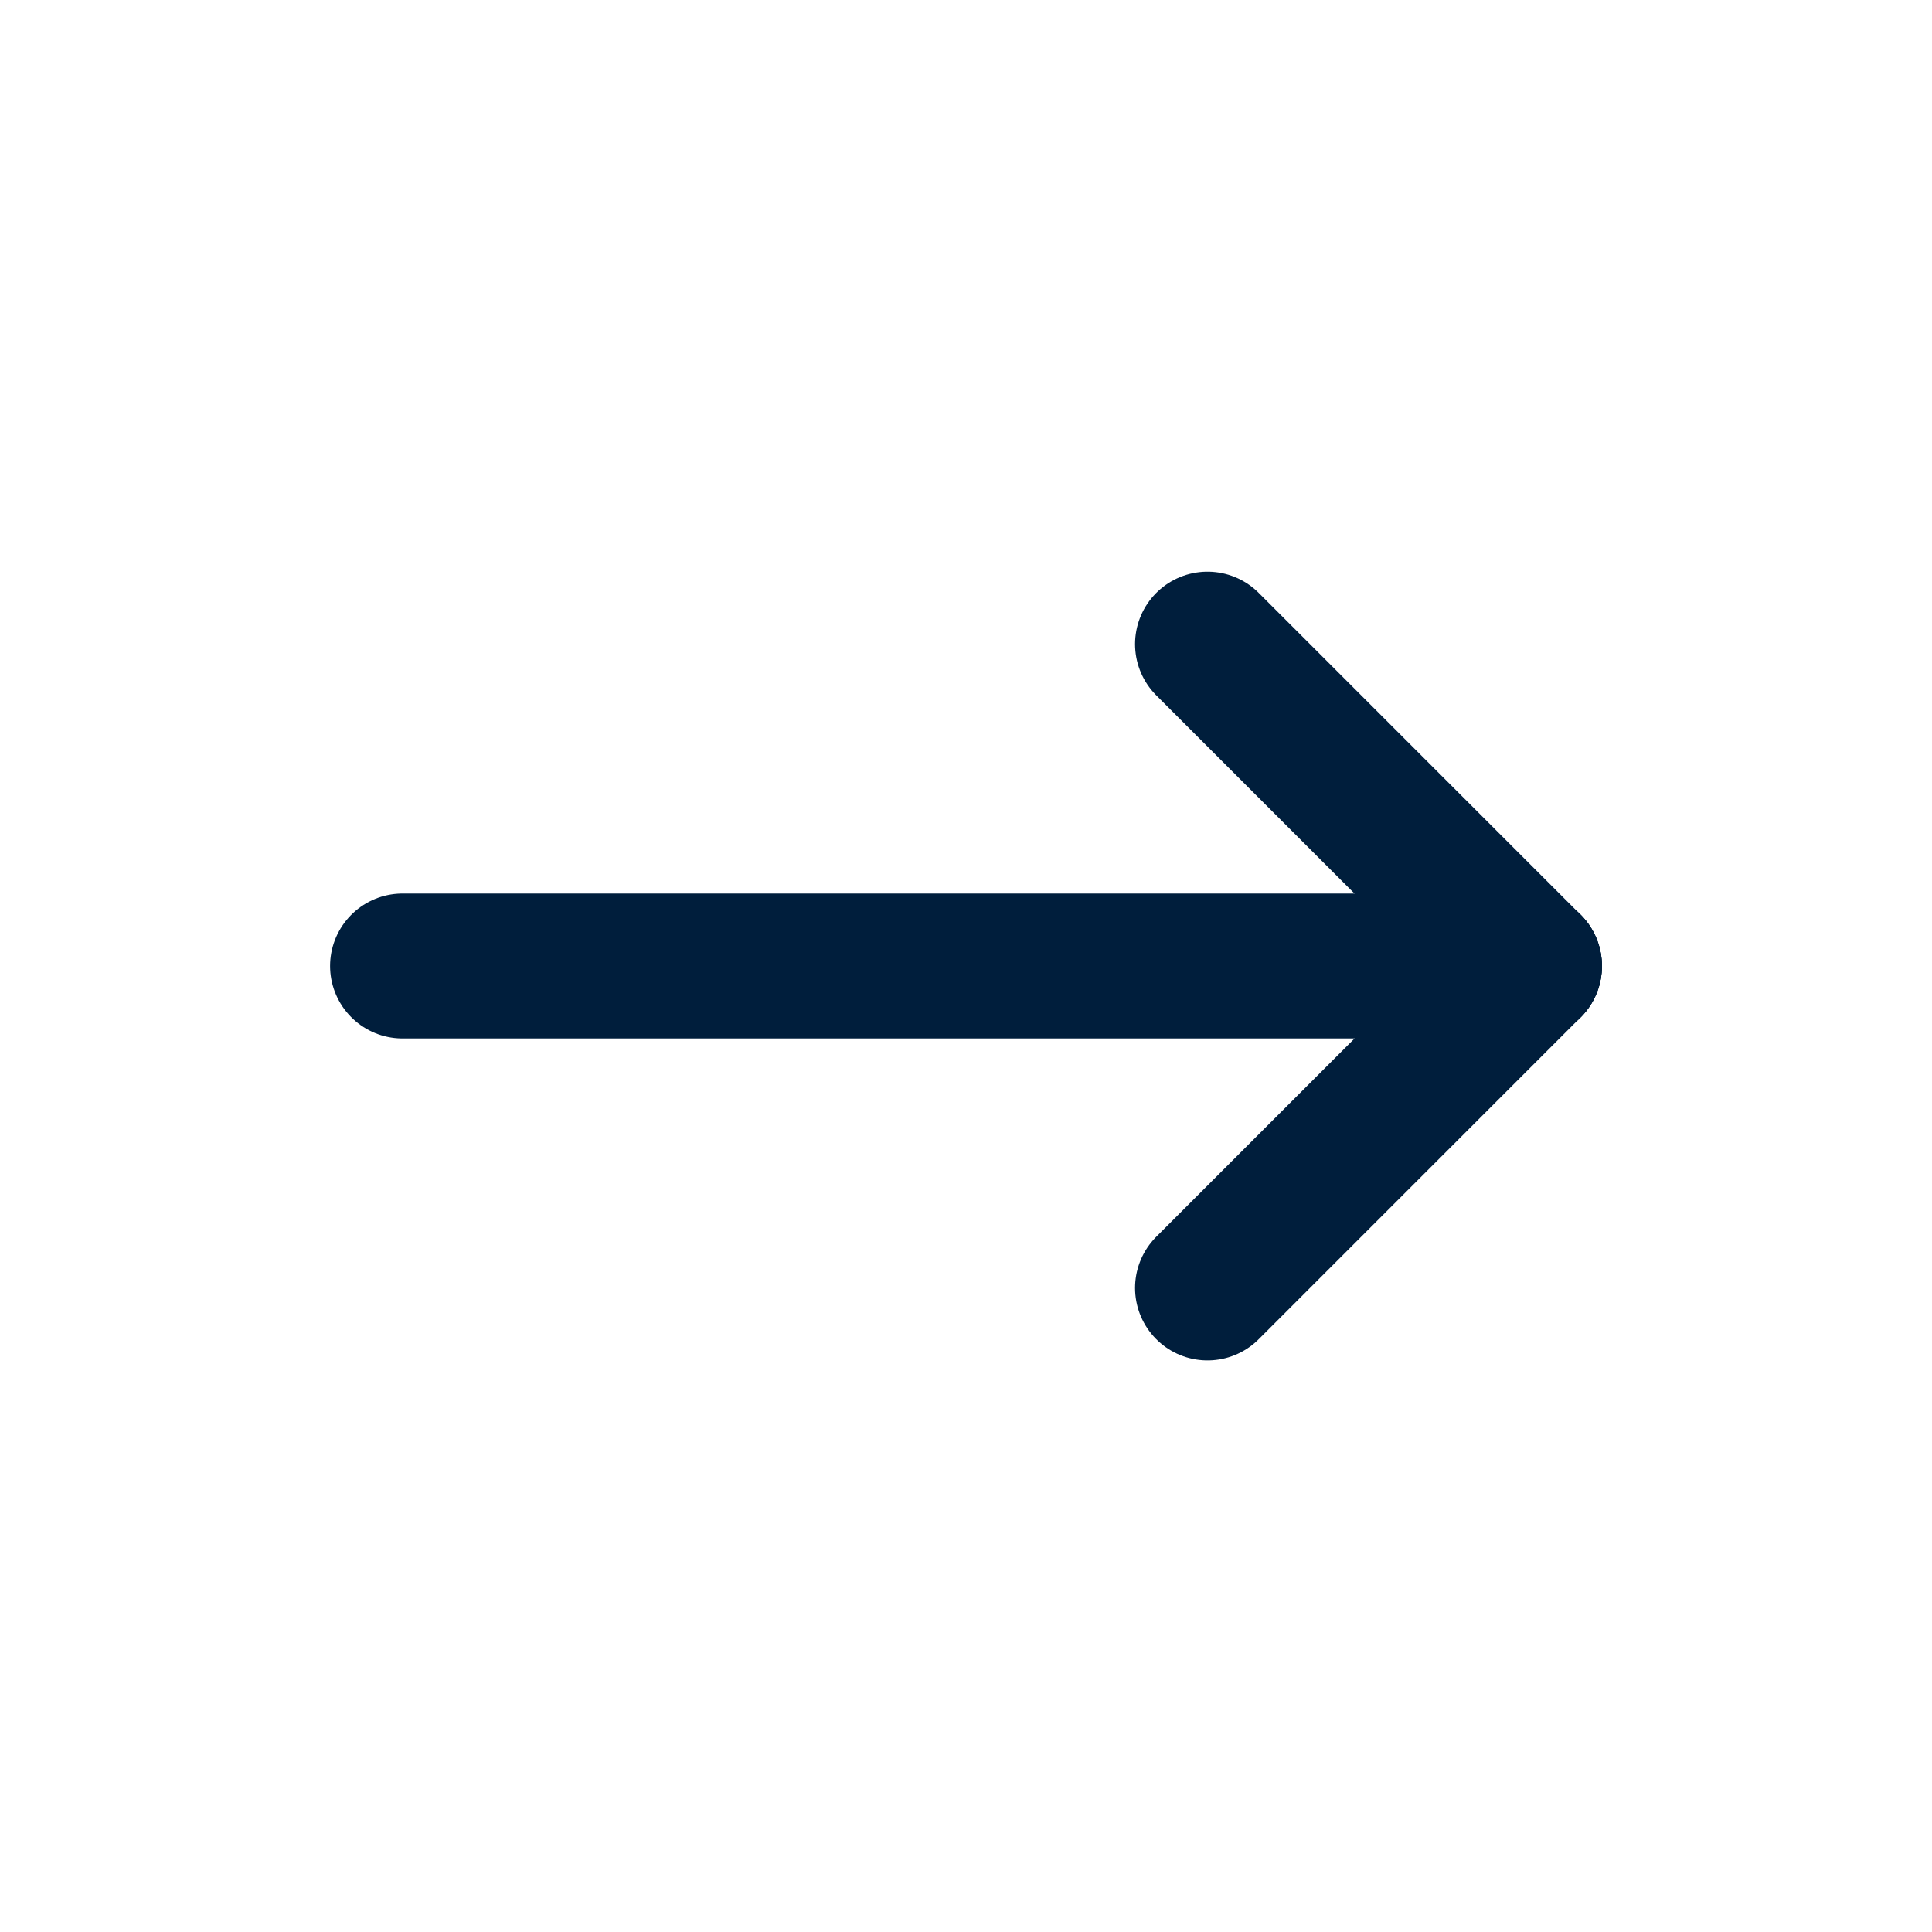 <svg viewBox="0 0 20 20" fill="none" xmlns="http://www.w3.org/2000/svg">
<path d="M4.167 10H15.833" stroke="#001E3C" stroke-width="1.5" stroke-linecap="round" stroke-linejoin="round"/>
<path d="M12.5 13.333L15.833 10" stroke="#001E3C" stroke-width="1.5" stroke-linecap="round" stroke-linejoin="round"/>
<path d="M12.5 6.668L15.833 10.001" stroke="#001E3C" stroke-width="1.5" stroke-linecap="round" stroke-linejoin="round"/>
</svg>
